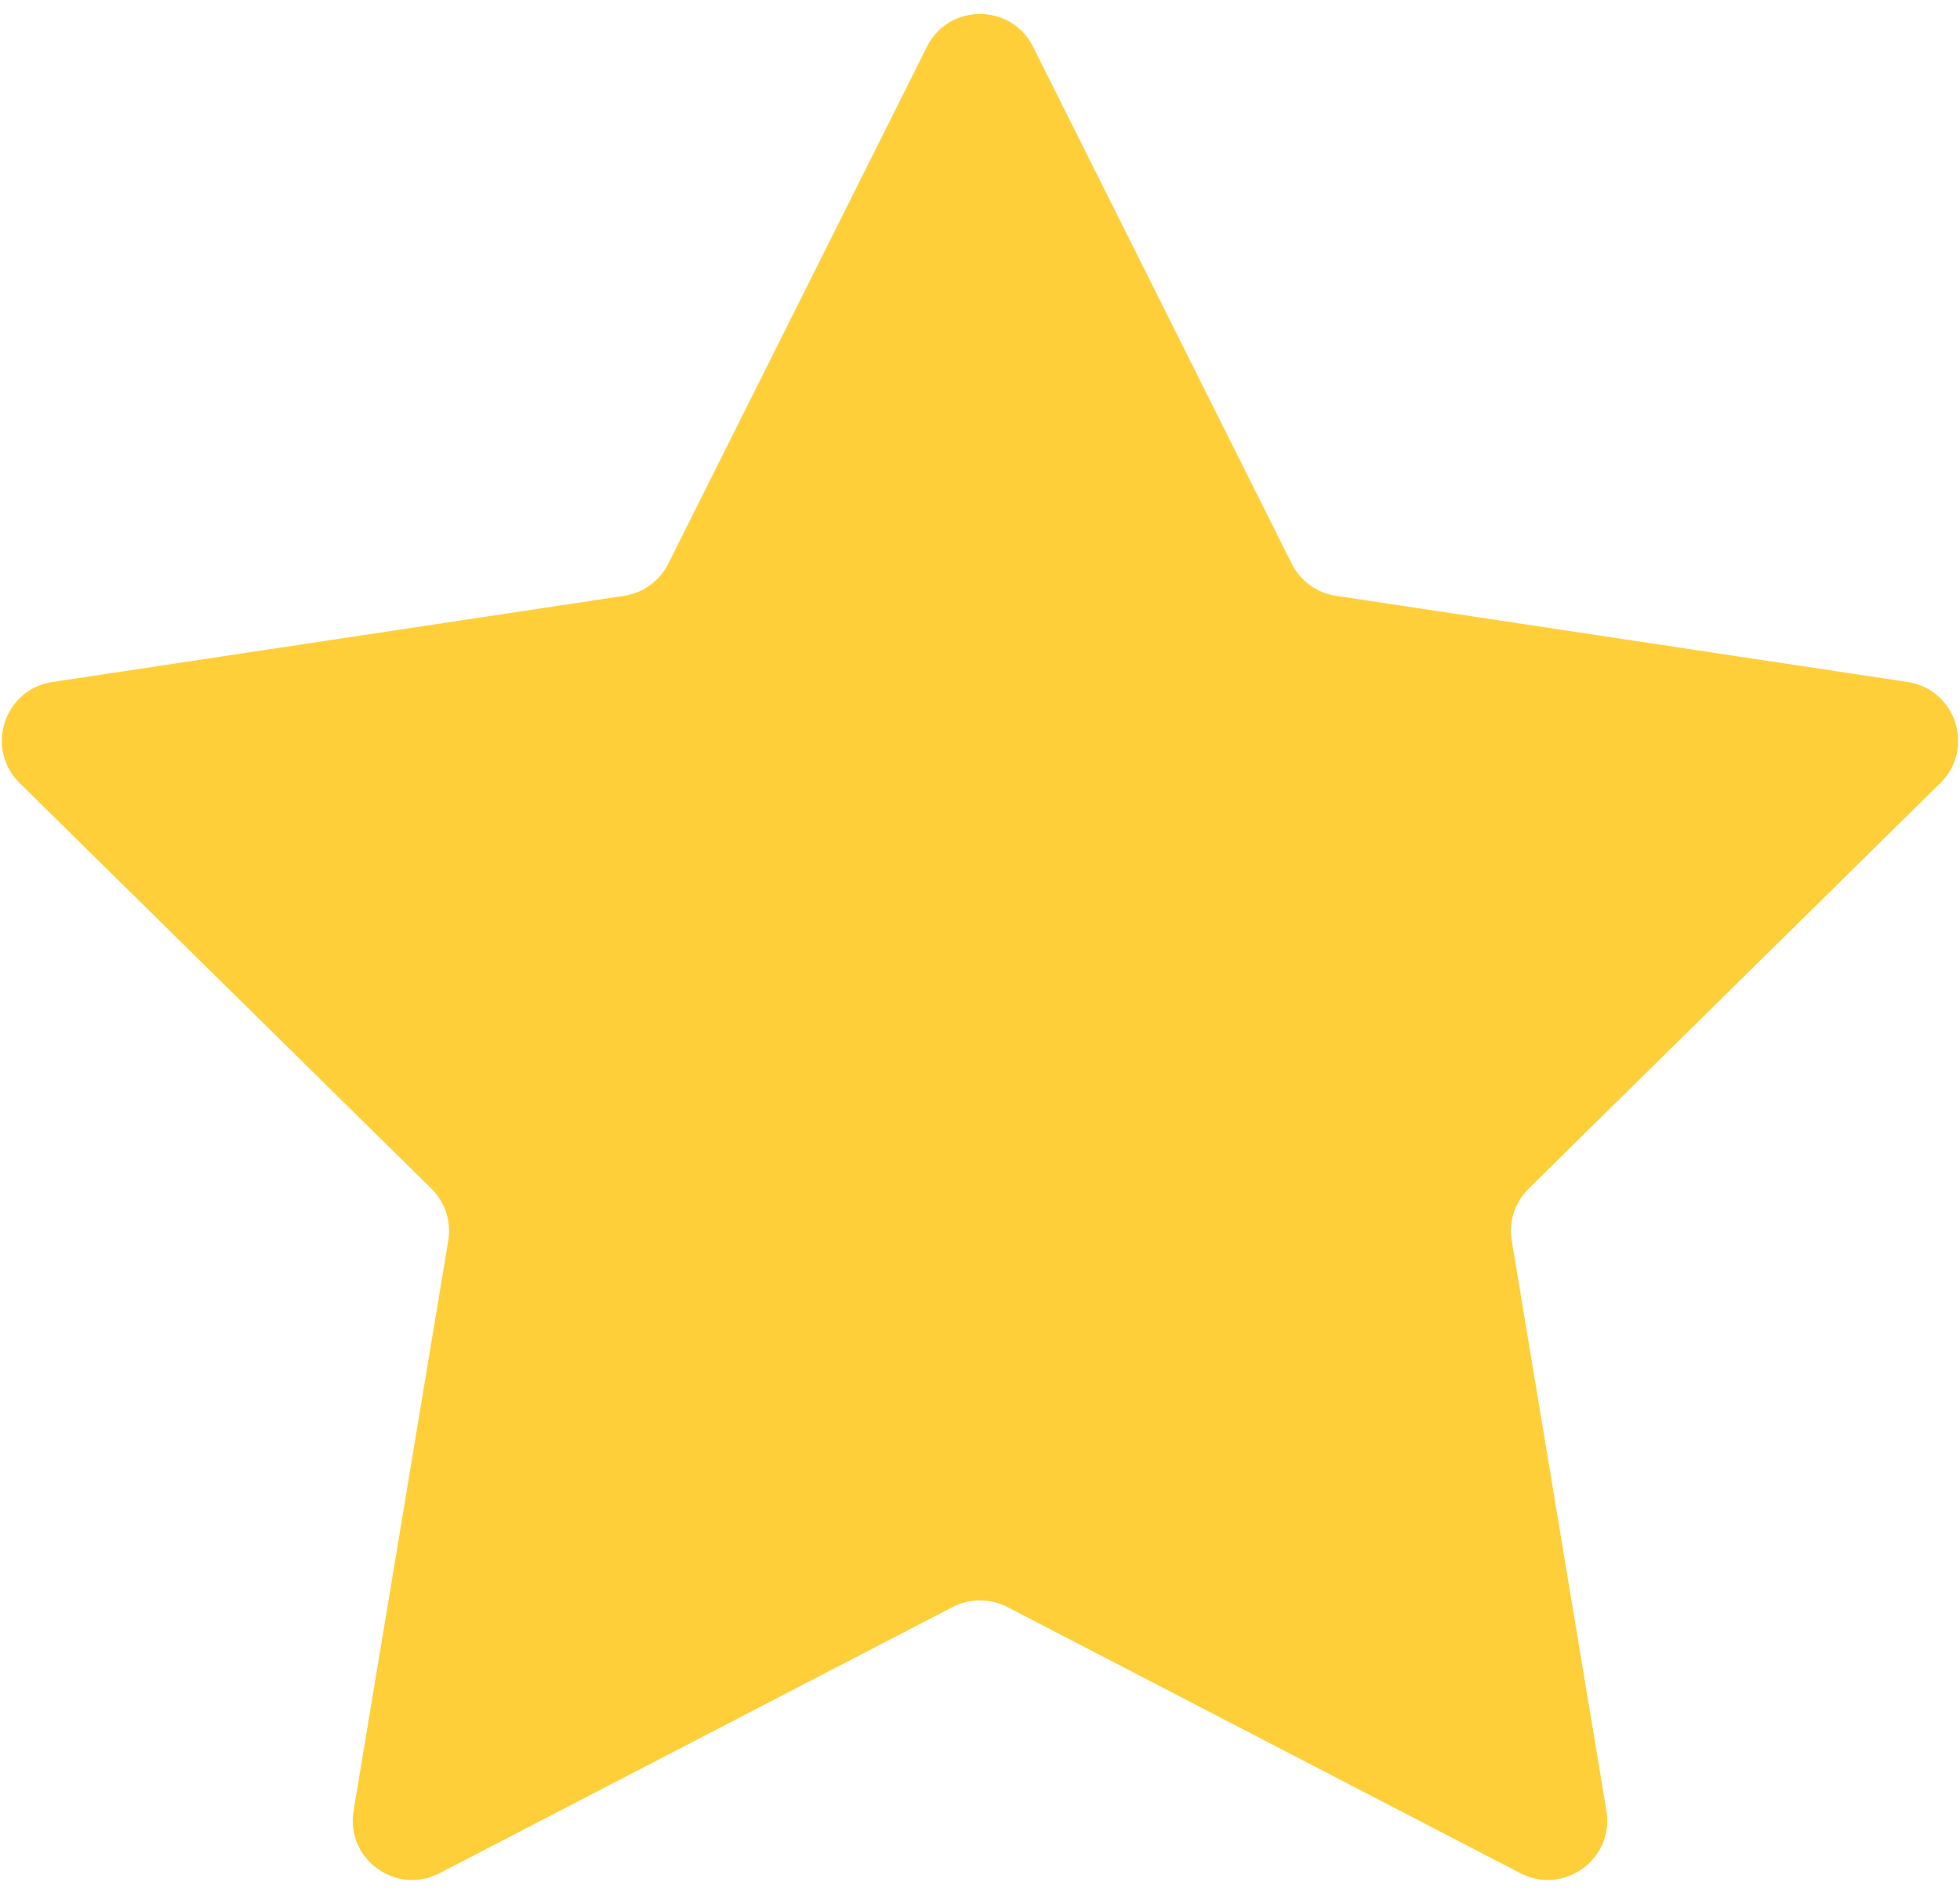 <svg width="33" height="32" viewBox="0 0 33 32" fill="none" xmlns="http://www.w3.org/2000/svg">
<path id="Star 1" d="M15.606 0.788C15.974 0.051 17.026 0.051 17.394 0.788L21.748 9.493C21.894 9.784 22.172 9.986 22.494 10.034L32.118 11.485C32.932 11.608 33.257 12.608 32.67 13.186L25.737 20.017C25.506 20.245 25.399 20.572 25.453 20.893L27.047 30.495C27.181 31.307 26.331 31.925 25.599 31.546L16.961 27.063C16.672 26.913 16.328 26.913 16.039 27.063L7.4 31.546C6.669 31.925 5.818 31.307 5.953 30.495L7.547 20.893C7.601 20.572 7.494 20.245 7.263 20.017L0.33 13.186C-0.257 12.608 0.068 11.608 0.882 11.485L10.506 10.034C10.828 9.986 11.106 9.784 11.252 9.493L15.606 0.788Z" fill="#FFCF39"/>
</svg>
